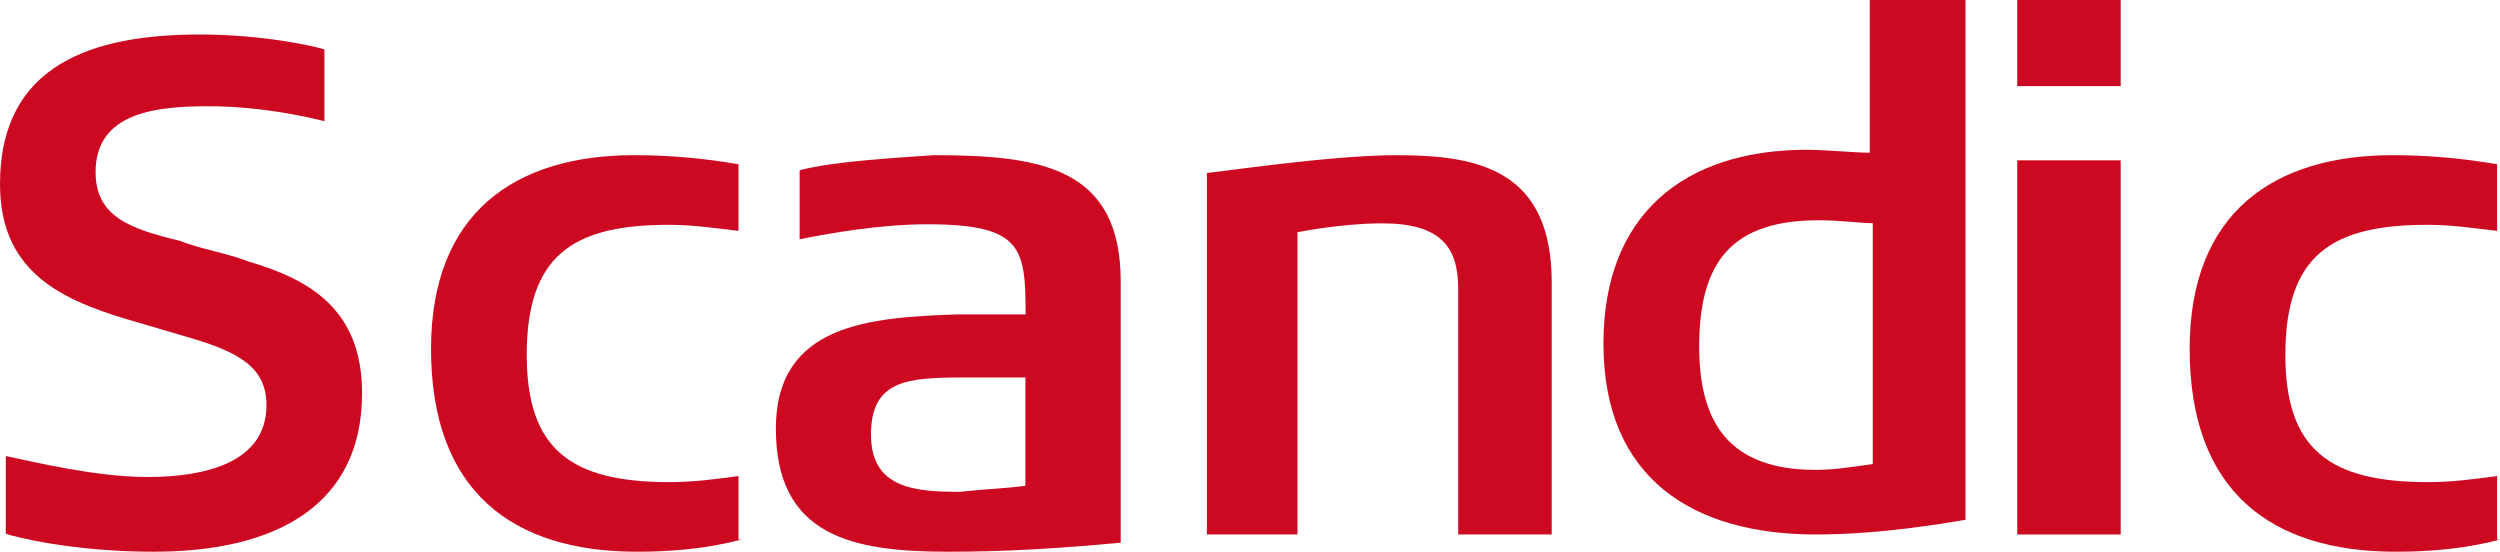 <?xml version="1.0" encoding="UTF-8"?> <svg xmlns="http://www.w3.org/2000/svg" xmlns:xlink="http://www.w3.org/1999/xlink" width="145" height="32" viewBox="0 0 145 32"><defs><path id="ypoea" d="M1058 524.298c-2.019.526-4.037.702-6.056.702-7.234 0-11.944-3.511-11.944-11.763 0-7.901 4.878-11.237 11.776-11.237 2.018 0 4.037.176 6.056.527v3.862c-1.514-.175-2.692-.35-4.038-.35-5.551 0-8.243 1.755-8.243 7.549 0 5.443 2.524 7.374 8.243 7.374 1.514 0 2.692-.176 4.038-.351v3.687z"></path><path id="ypoeb" d="M1132 497.994h6V493h-6zm0 26.006h6v-21.7h-6z"></path><path id="ypoec" d="M1123.62 519.912v-13.967c-.694 0-1.91-.17-3.124-.17-5.033 0-6.942 2.384-6.942 7.324 0 4.428 1.735 7.154 6.768 7.154 1.042 0 2.083-.17 3.298-.34m5.38 3.235c-1.041.17-4.86.852-8.678.852-7.115 0-12.322-3.236-12.322-11.071 0-7.495 4.686-11.242 11.802-11.242 1.041 0 2.777.17 3.644.17V493H1129v30.148"></path><path id="ypoed" d="M1104.83 524h-5.254v-14.266c0-2.406-1.017-3.78-4.407-3.78-2.372 0-4.915.515-4.915.515V524H1085v-20.969c.339 0 7.119-1.031 11.017-1.031 4.746 0 8.983.86 8.983 7.39V524z"></path><path id="ypoee" d="M1074.473 521.176v-6.282h-3.617c-3.272 0-5.339.174-5.339 3.316 0 3.14 2.584 3.315 5.167 3.315 1.55-.174 2.411-.174 3.789-.349zm5.527 3.301c-3.793.349-6.724.523-10 .523-5.517 0-10-.871-10-7.144 0-6.098 5.517-6.447 10.517-6.621h3.966c0-3.833-.173-5.227-5.69-5.227-2.759 0-5.69.522-7.414.87v-4.007c2.07-.523 5.345-.697 7.759-.871 6.207 0 10.862.697 10.862 7.318v15.16z"></path><path id="ypoef" d="M1160 524.298c-2.019.526-4.037.702-6.056.702-7.234 0-11.944-3.511-11.944-11.763 0-7.901 4.878-11.237 11.776-11.237 2.018 0 4.037.176 6.056.527v3.862c-1.514-.175-2.692-.35-4.038-.35-5.551 0-8.243 1.755-8.243 7.549 0 5.443 2.524 7.374 8.243 7.374 1.514 0 2.692-.176 4.038-.351v3.687z"></path><path id="ypoeg" d="M1036 515.81c0 6.415-4.872 9.19-12.096 9.19-4.704 0-8.064-.867-8.568-1.04v-4.51c1.68.348 5.208 1.215 8.232 1.215 3.024 0 6.888-.694 6.888-4.162 0-2.254-1.68-3.122-4.704-3.989l-3.528-1.04c-4.032-1.214-7.224-2.948-7.224-7.803 0-6.937 5.376-8.671 11.592-8.671 3.696 0 6.72.694 7.224.867v4.162c-.672-.174-3.528-.867-6.72-.867-3.024 0-6.552.347-6.552 3.815 0 2.601 2.016 3.295 4.872 3.988 1.344.52 2.688.694 4.032 1.214 3.528 1.04 6.552 2.775 6.552 7.63"></path></defs><g><g transform="translate(-1015 -493)"><g><use fill="#cd0921" xlink:href="#ypoea"></use></g><g><use fill="#cd0921" xlink:href="#ypoeb"></use></g><g><use fill="#cd0921" xlink:href="#ypoec"></use></g><g><use fill="#cd0921" xlink:href="#ypoed"></use></g><g><use fill="#cd0921" xlink:href="#ypoee"></use></g><g><use fill="#cd0921" xlink:href="#ypoef"></use></g><g><use fill="#cd0921" xlink:href="#ypoeg"></use></g></g></g></svg> 
